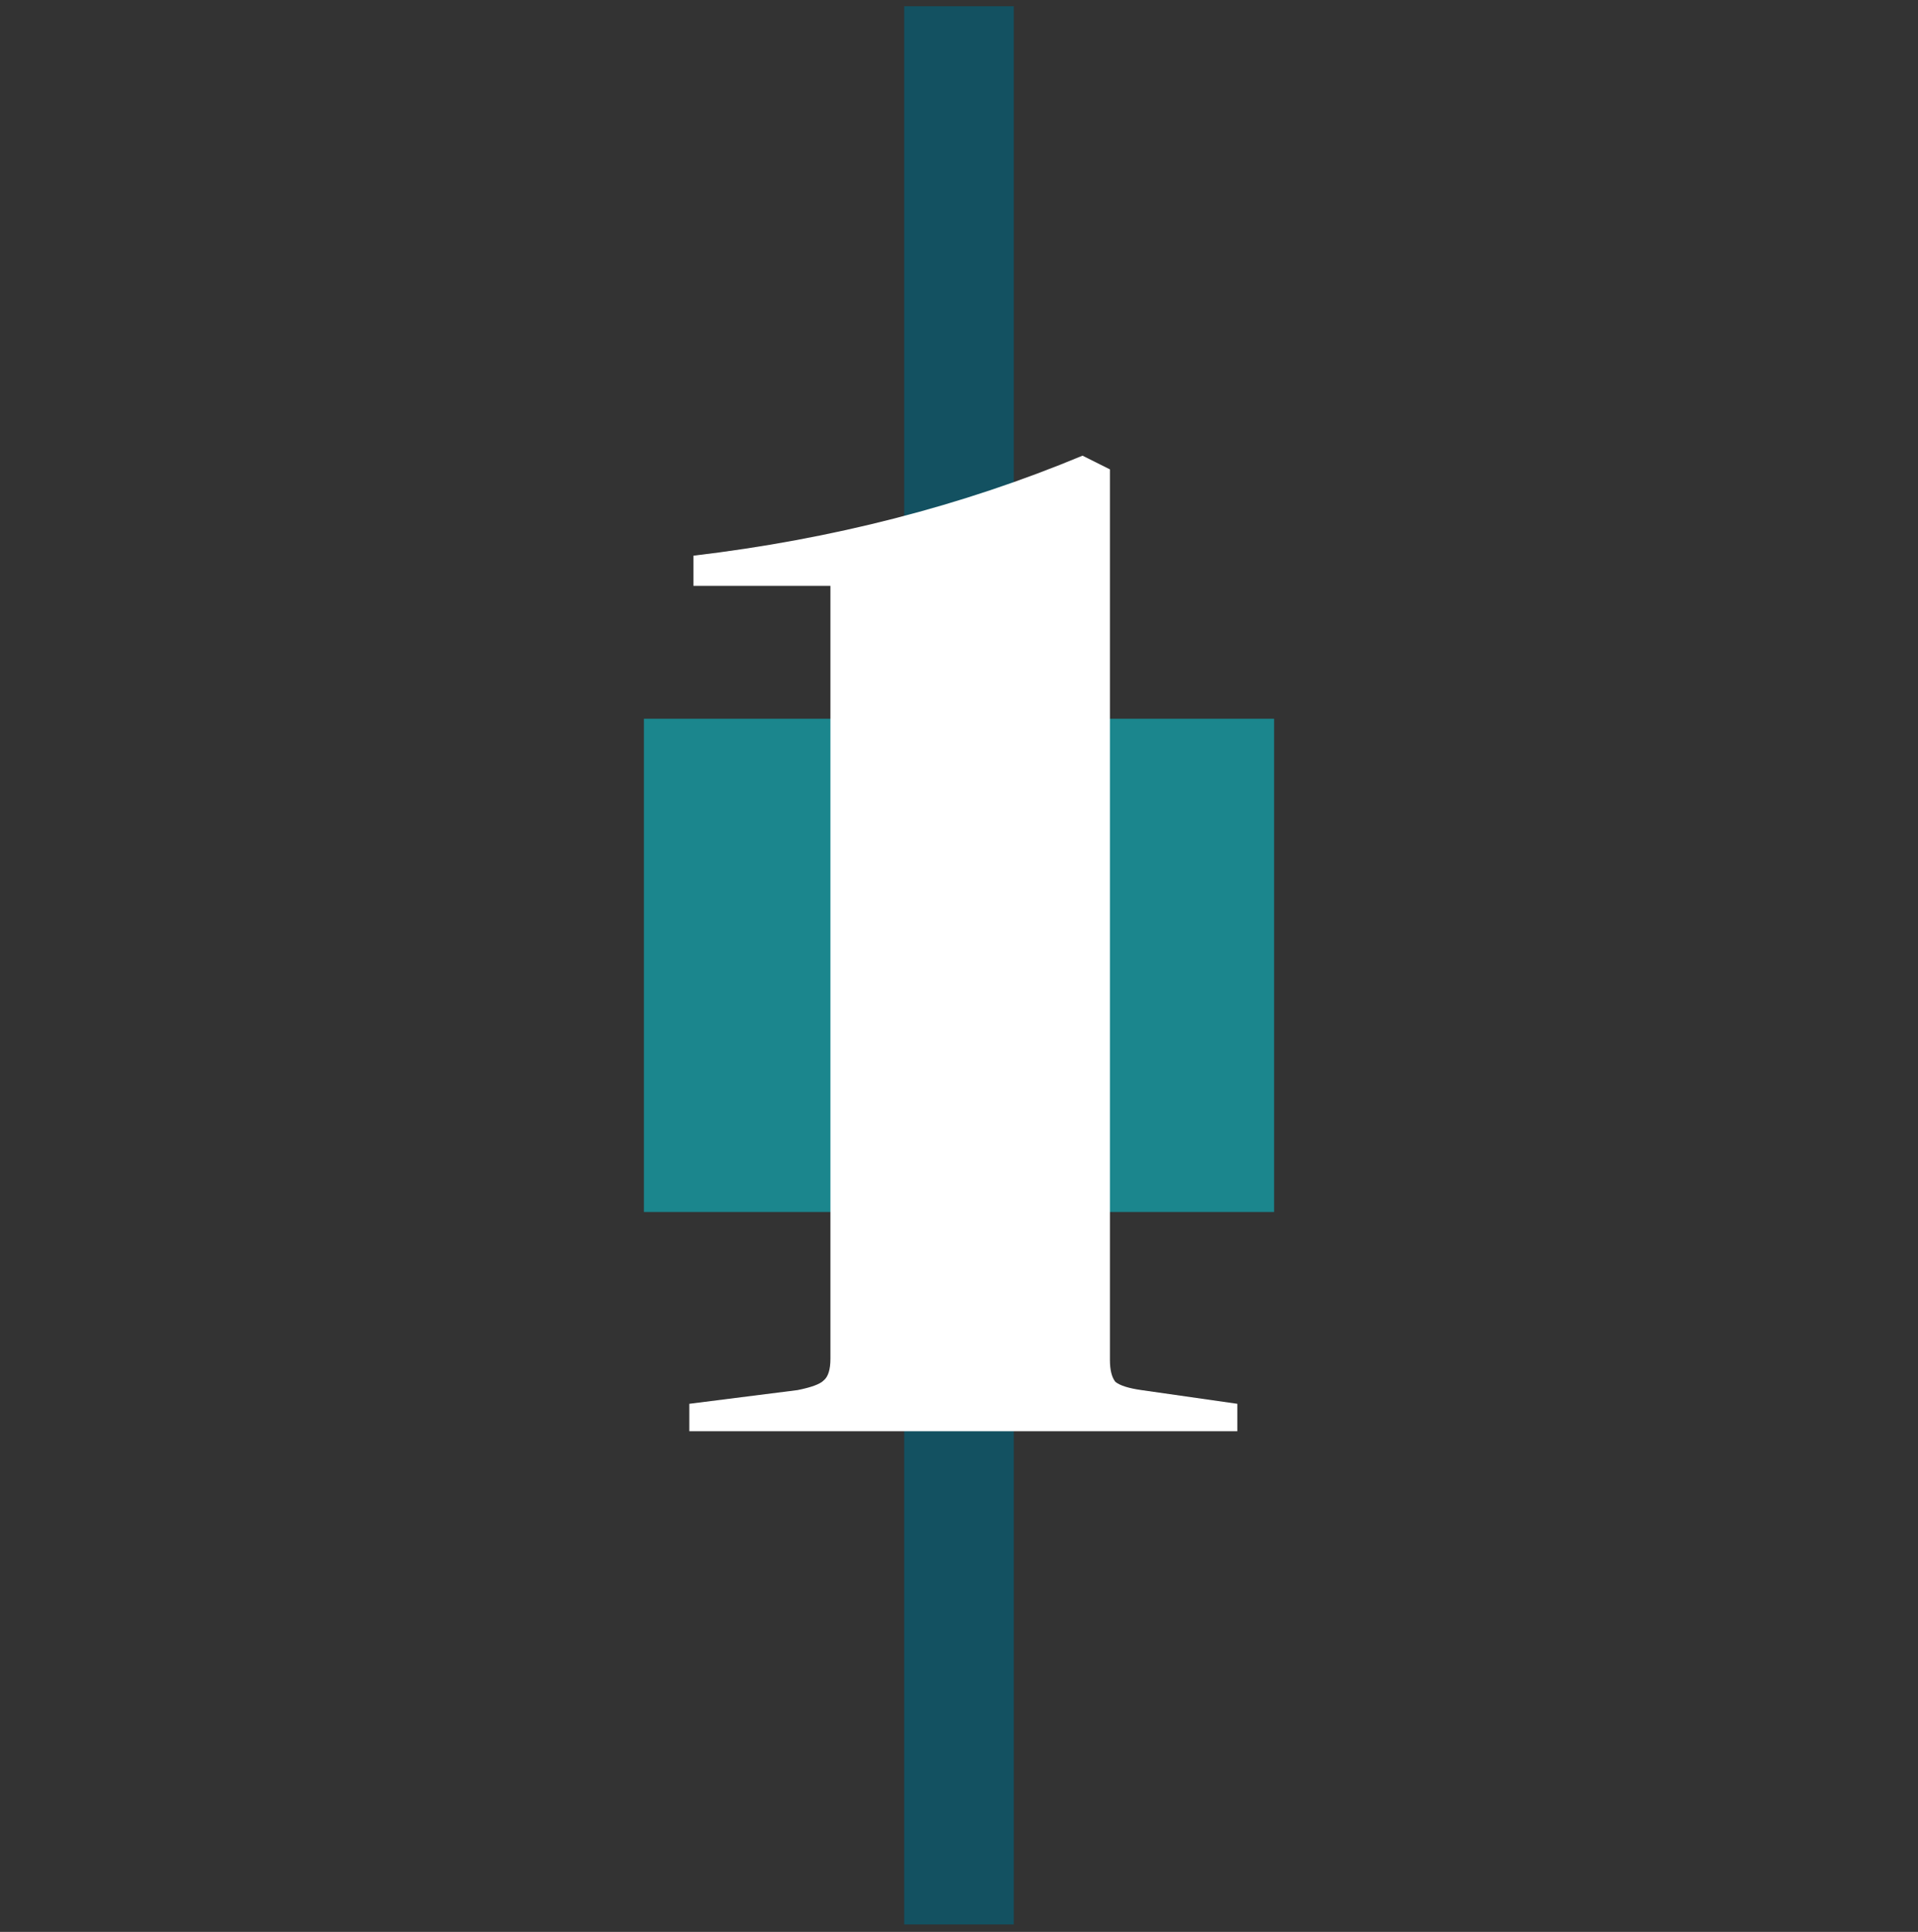 <svg width="140" height="141" viewBox="0 0 140 141" fill="none" xmlns="http://www.w3.org/2000/svg">
<rect x="0" y="0" width="140" height="141" fill="#333333" stroke="none"/>
<rect x="66" y="0.457" width="8" height="140" fill="#135161"/>
<rect x="47" y="52.457" width="46" height="36" fill="#1B868D"/>
<path d="M50.616 42.757V40.557C60.75 39.357 70.216 36.924 79.016 33.257L81.016 34.257V99.257C81.016 99.99 81.15 100.524 81.416 100.857C81.75 101.124 82.383 101.324 83.316 101.457L90.316 102.457V104.457H50.316V102.457L58.216 101.457C59.216 101.257 59.85 101.024 60.116 100.757C60.45 100.49 60.616 99.957 60.616 99.157V42.757H50.616Z" fill="white"/>
</svg>

